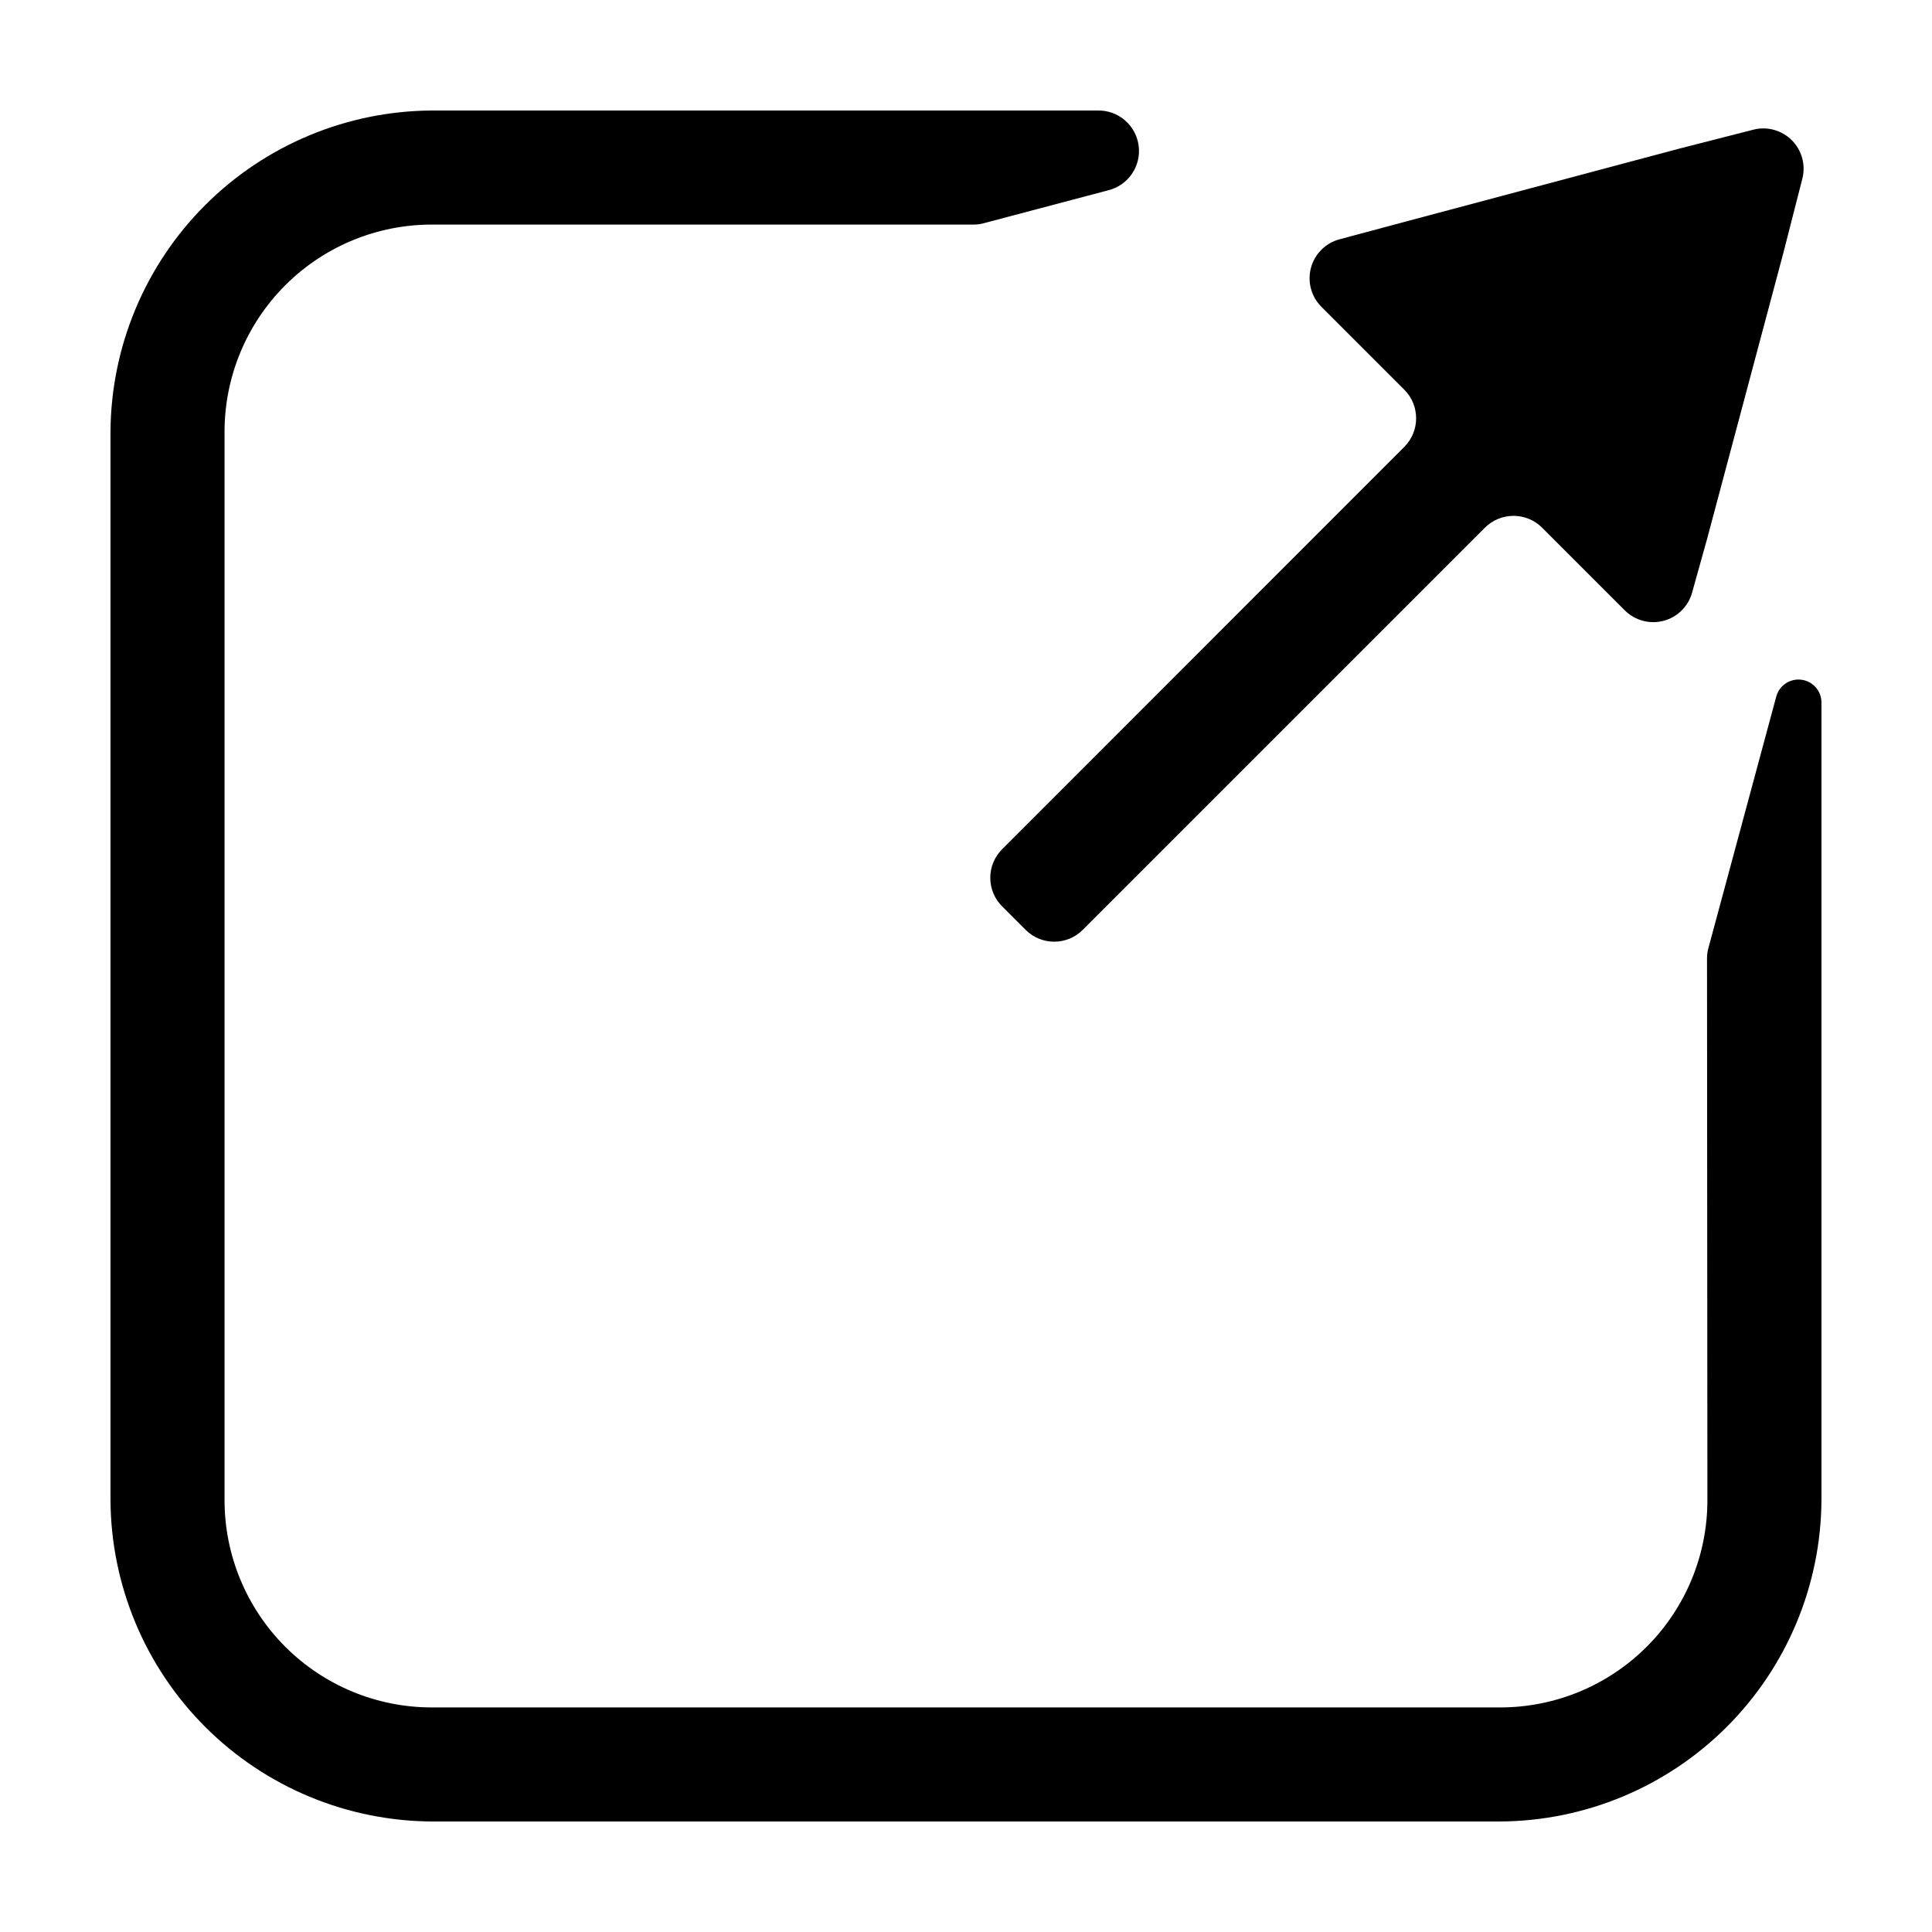 <?xml version="1.0" encoding="UTF-8"?>
<!-- Uploaded to: ICON Repo, www.iconrepo.com, Generator: ICON Repo Mixer Tools -->
<svg fill="#000000" width="800px" height="800px" version="1.1" viewBox="144 144 512 512" xmlns="http://www.w3.org/2000/svg">
 <g>
  <path d="m596.48 541.37c0.055 14.617-5.723 28.652-16.047 38.996-10.328 10.348-24.352 16.148-38.969 16.121h-282.84c-14.633 0.055-28.684-5.734-39.031-16.086-10.348-10.348-16.137-24.398-16.086-39.031v-282.84c-0.027-14.617 5.777-28.641 16.121-38.965 10.344-10.328 24.379-16.102 38.996-16.051h143.29c0.934 0.012 1.867-0.105 2.769-0.352l32.949-8.715c5.332-1.289 8.836-6.387 8.125-11.828-0.715-5.438-5.414-9.465-10.895-9.332h-176.34c-22.574 0.105-44.195 9.121-60.16 25.082-15.961 15.965-24.977 37.586-25.082 60.16v282.84c0.078 22.609 9.098 44.273 25.086 60.262 15.984 15.988 37.648 25.004 60.258 25.082h282.84c22.594-0.105 44.227-9.133 60.195-25.117 15.965-15.988 24.969-37.633 25.047-60.227v-211.35c-0.078-2.996-2.328-5.492-5.301-5.879-2.973-0.391-5.789 1.441-6.637 4.316l-18.039 66.855c-0.242 0.902-0.363 1.836-0.352 2.773z"/>
  <path d="m494.26 225.38 21.914 21.914c4.152 4.184 4.152 10.93 0 15.113l-106.61 106.66c-2.004 2-3.133 4.719-3.133 7.555 0 2.836 1.129 5.555 3.133 7.559l6.246 6.246c2.004 2.008 4.723 3.133 7.559 3.133s5.555-1.125 7.559-3.133l106.61-106.61c4.184-4.148 10.93-4.148 15.113 0l21.914 21.914h0.004c2.695 2.707 6.633 3.766 10.324 2.781 3.691-0.988 6.574-3.875 7.559-7.566l4.031-14.461 20.152-75.57 5.039-19.699c0.871-3.609-0.195-7.41-2.816-10.043-2.621-2.629-6.418-3.711-10.031-2.852l-19.699 5.035-75.57 20.152-14.461 3.879c-3.742 0.953-6.68 3.852-7.68 7.578-1.004 3.731 0.082 7.711 2.844 10.41z"/>
 </g>
</svg>